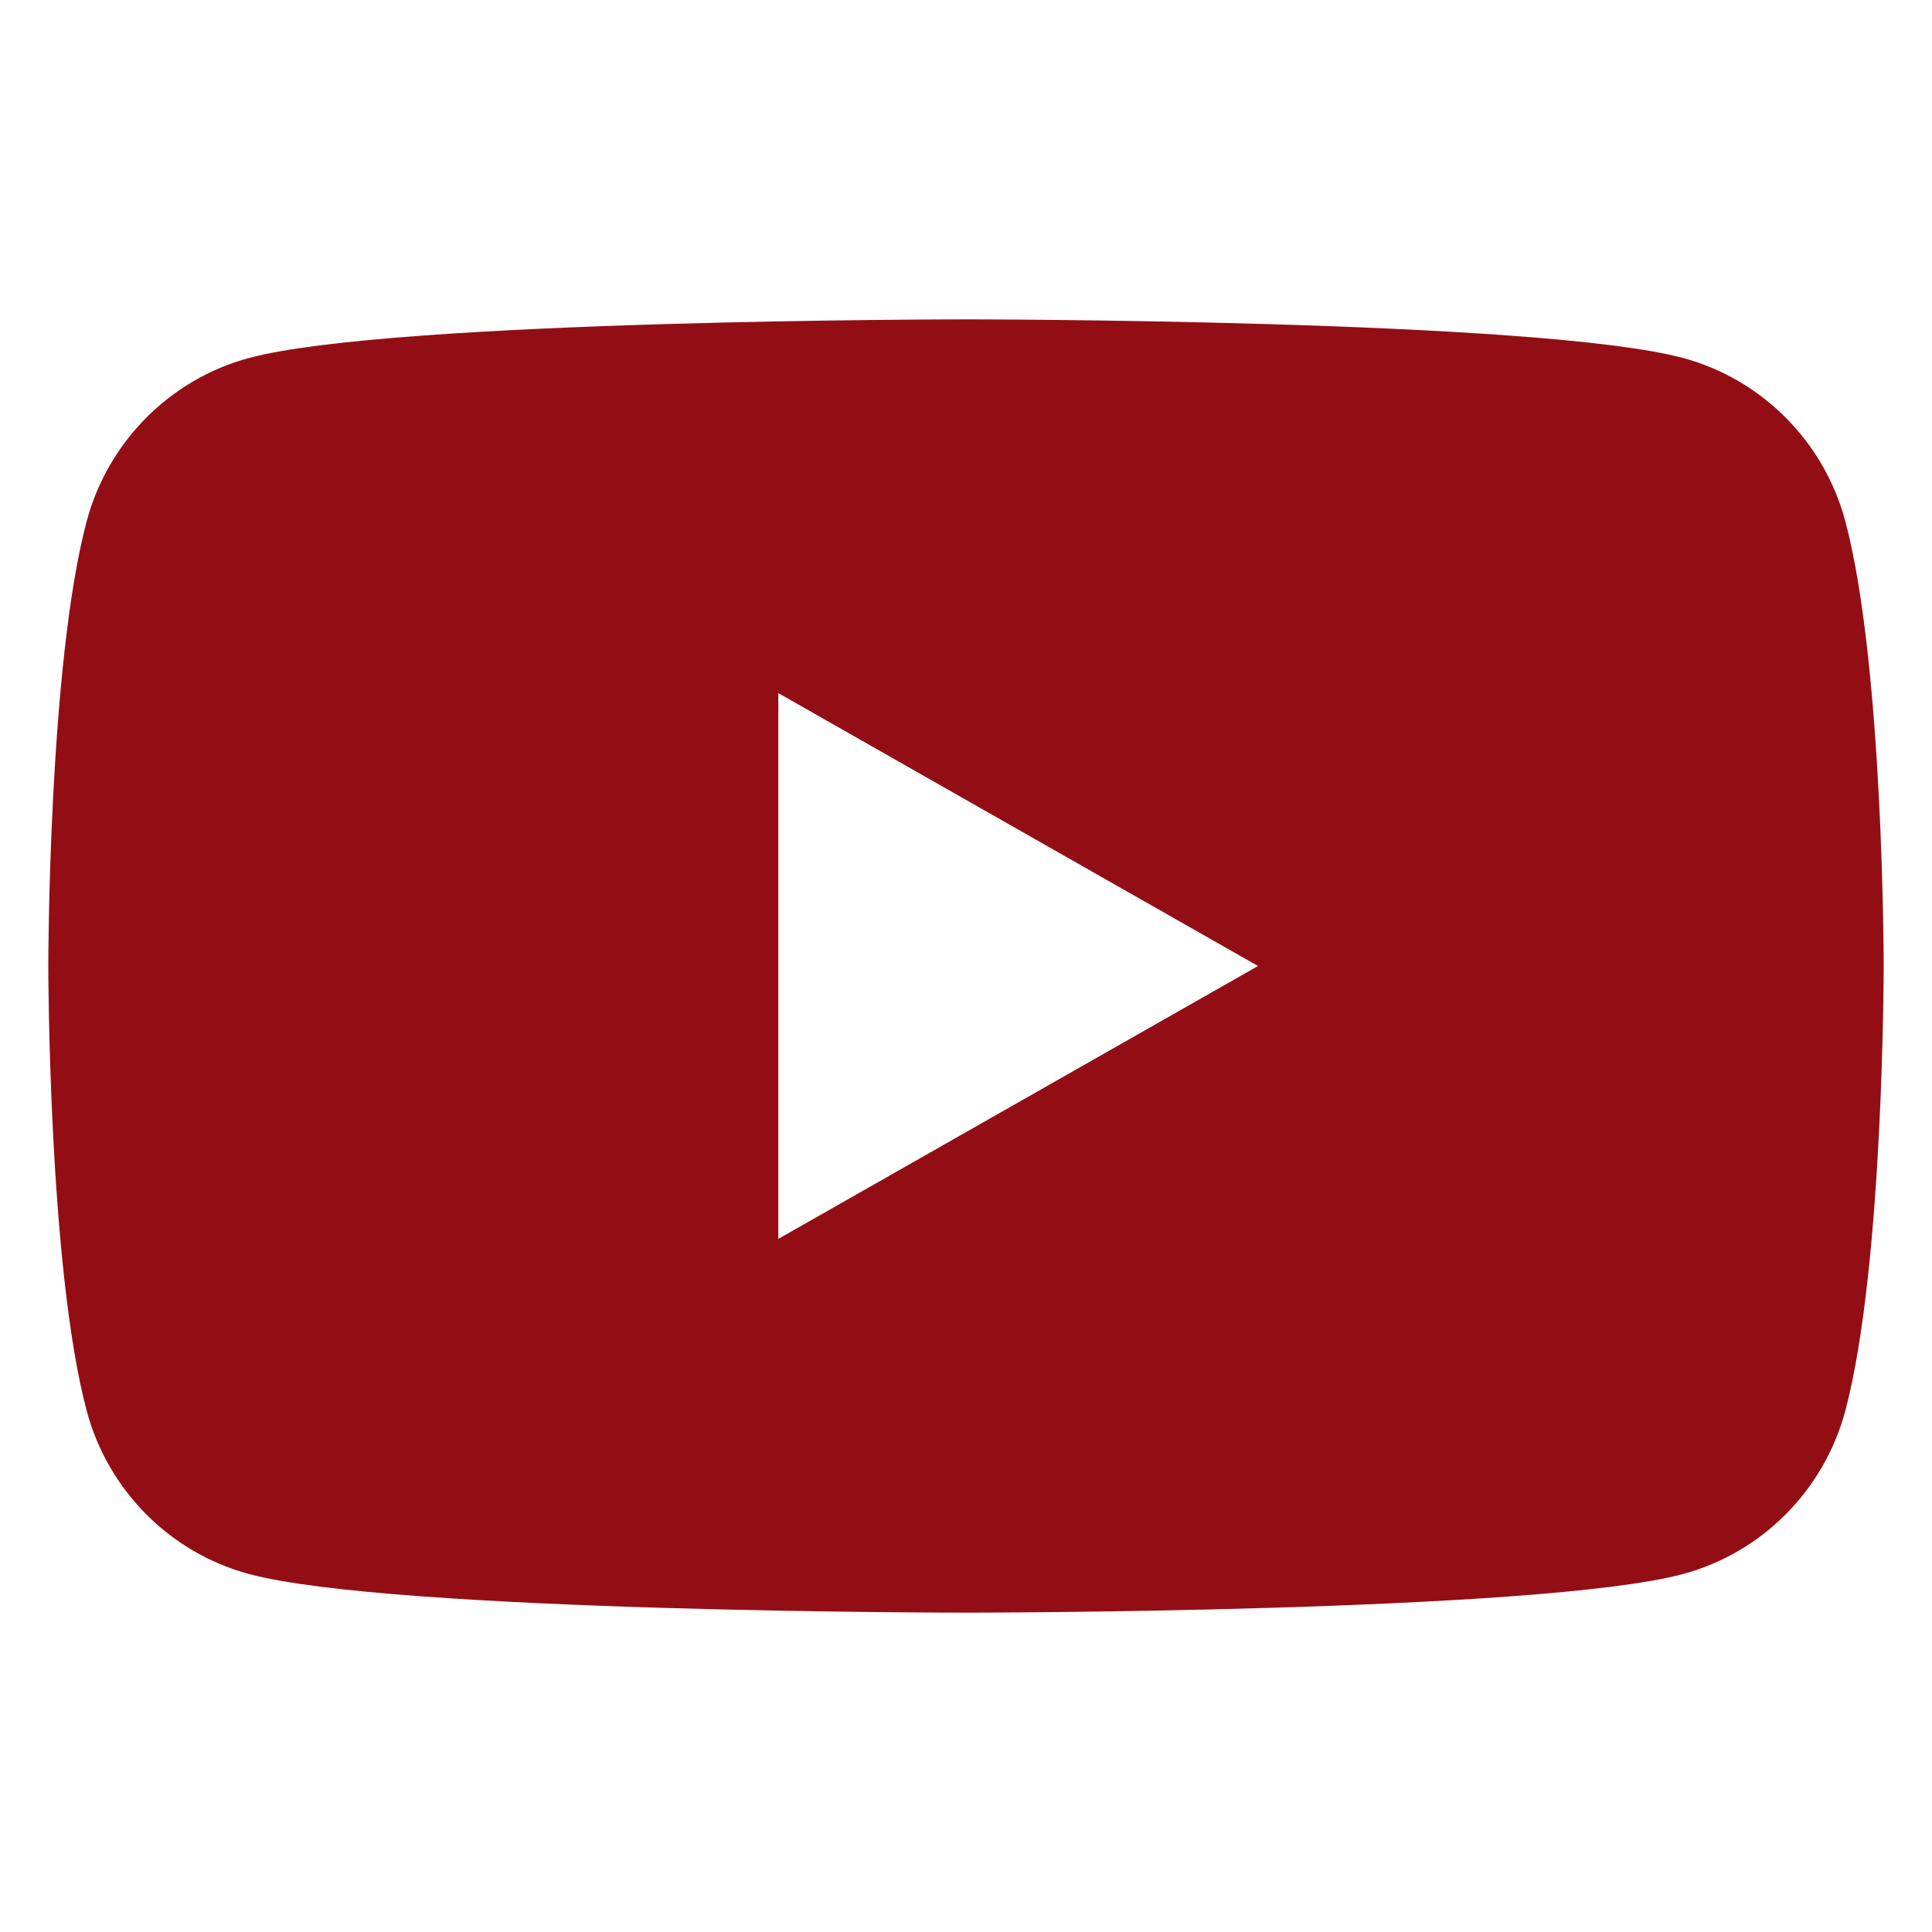 <?xml version="1.0" encoding="utf-8"?>
<!-- Generator: Adobe Illustrator 24.0.3, SVG Export Plug-In . SVG Version: 6.00 Build 0)  -->
<svg version="1.1" id="レイヤー_1" xmlns="http://www.w3.org/2000/svg" xmlns:xlink="http://www.w3.org/1999/xlink" x="0px"
	 y="0px" viewBox="0 0 200 200" style="enable-background:new 0 0 200 200;" xml:space="preserve">
<style type="text/css">
	.st0{fill:#930E14;}
</style>
<g id="レイヤー_1_1_">
</g>
<g id="レイヤー_2_1_">
	<path class="st0" d="M191.03,53.97c-2.19-8.23-8.62-14.71-16.8-16.91c-14.82-4-74.23-4-74.23-4s-59.41,0-74.23,4
		c-8.17,2.2-14.61,8.68-16.8,16.91C5,68.88,5,100,5,100s0,31.12,3.97,46.03c2.19,8.23,8.62,14.71,16.8,16.91
		c14.82,4,74.23,4,74.23,4s59.41,0,74.23-4c8.17-2.2,14.61-8.68,16.8-16.91C195,131.12,195,100,195,100S195,68.88,191.03,53.97z
		 M80.57,128.25v-56.5L130.23,100L80.57,128.25z"/>
</g>
</svg>
